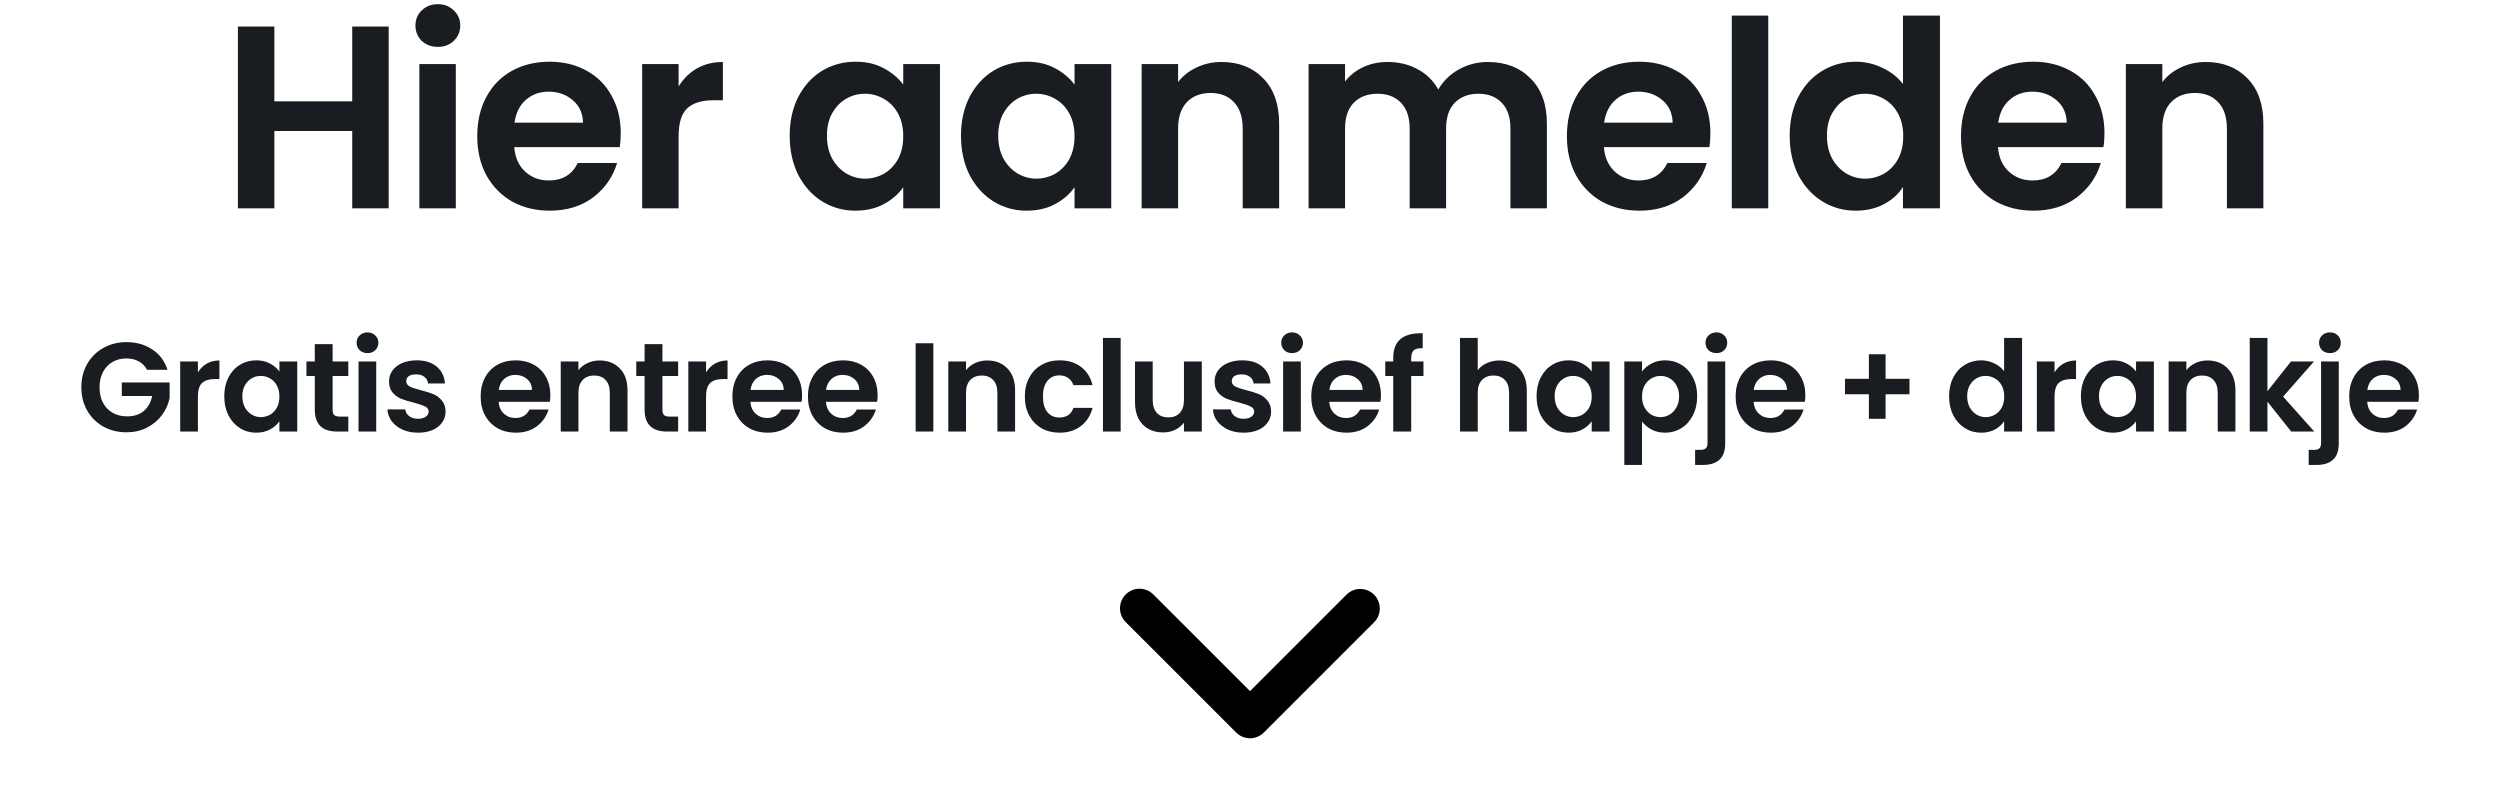<?xml version="1.0" encoding="UTF-8"?> <svg xmlns="http://www.w3.org/2000/svg" width="336" height="108" viewBox="0 0 336 108" fill="none"><path d="M52.239 3.57V28H47.339V17.605H36.874V28H31.974V3.57H36.874V13.615H47.339V3.57H52.239ZM58.847 6.3C57.984 6.3 57.261 6.032 56.677 5.495C56.117 4.935 55.837 4.247 55.837 3.43C55.837 2.613 56.117 1.937 56.677 1.4C57.261 0.84 57.984 0.56 58.847 0.56C59.711 0.56 60.422 0.84 60.982 1.4C61.566 1.937 61.857 2.613 61.857 3.43C61.857 4.247 61.566 4.935 60.982 5.495C60.422 6.032 59.711 6.3 58.847 6.3ZM61.262 8.61V28H56.362V8.61H61.262ZM83.428 17.885C83.428 18.585 83.382 19.215 83.288 19.775H69.113C69.23 21.175 69.72 22.272 70.583 23.065C71.447 23.858 72.508 24.255 73.768 24.255C75.588 24.255 76.883 23.473 77.653 21.91H82.938C82.378 23.777 81.305 25.317 79.718 26.53C78.132 27.72 76.183 28.315 73.873 28.315C72.007 28.315 70.327 27.907 68.833 27.09C67.363 26.25 66.208 25.072 65.368 23.555C64.552 22.038 64.143 20.288 64.143 18.305C64.143 16.298 64.552 14.537 65.368 13.02C66.185 11.503 67.328 10.337 68.798 9.52C70.268 8.703 71.96 8.295 73.873 8.295C75.717 8.295 77.362 8.692 78.808 9.485C80.278 10.278 81.41 11.41 82.203 12.88C83.02 14.327 83.428 15.995 83.428 17.885ZM78.353 16.485C78.33 15.225 77.875 14.222 76.988 13.475C76.102 12.705 75.017 12.32 73.733 12.32C72.52 12.32 71.493 12.693 70.653 13.44C69.837 14.163 69.335 15.178 69.148 16.485H78.353ZM91.205 11.62C91.835 10.593 92.652 9.788 93.655 9.205C94.682 8.622 95.848 8.33 97.155 8.33V13.475H95.86C94.32 13.475 93.153 13.837 92.36 14.56C91.59 15.283 91.205 16.543 91.205 18.34V28H86.305V8.61H91.205V11.62ZM106.135 18.235C106.135 16.275 106.52 14.537 107.29 13.02C108.084 11.503 109.145 10.337 110.475 9.52C111.829 8.703 113.334 8.295 114.99 8.295C116.437 8.295 117.697 8.587 118.77 9.17C119.867 9.753 120.742 10.488 121.395 11.375V8.61H126.33V28H121.395V25.165C120.765 26.075 119.89 26.833 118.77 27.44C117.674 28.023 116.402 28.315 114.955 28.315C113.322 28.315 111.829 27.895 110.475 27.055C109.145 26.215 108.084 25.037 107.29 23.52C106.52 21.98 106.135 20.218 106.135 18.235ZM121.395 18.305C121.395 17.115 121.162 16.1 120.695 15.26C120.229 14.397 119.599 13.743 118.805 13.3C118.012 12.833 117.16 12.6 116.25 12.6C115.34 12.6 114.5 12.822 113.73 13.265C112.96 13.708 112.33 14.362 111.84 15.225C111.374 16.065 111.14 17.068 111.14 18.235C111.14 19.402 111.374 20.428 111.84 21.315C112.33 22.178 112.96 22.843 113.73 23.31C114.524 23.777 115.364 24.01 116.25 24.01C117.16 24.01 118.012 23.788 118.805 23.345C119.599 22.878 120.229 22.225 120.695 21.385C121.162 20.522 121.395 19.495 121.395 18.305ZM129.156 18.235C129.156 16.275 129.541 14.537 130.311 13.02C131.104 11.503 132.166 10.337 133.496 9.52C134.849 8.703 136.354 8.295 138.011 8.295C139.458 8.295 140.718 8.587 141.791 9.17C142.888 9.753 143.763 10.488 144.416 11.375V8.61H149.351V28H144.416V25.165C143.786 26.075 142.911 26.833 141.791 27.44C140.694 28.023 139.423 28.315 137.976 28.315C136.343 28.315 134.849 27.895 133.496 27.055C132.166 26.215 131.104 25.037 130.311 23.52C129.541 21.98 129.156 20.218 129.156 18.235ZM144.416 18.305C144.416 17.115 144.183 16.1 143.716 15.26C143.249 14.397 142.619 13.743 141.826 13.3C141.033 12.833 140.181 12.6 139.271 12.6C138.361 12.6 137.521 12.822 136.751 13.265C135.981 13.708 135.351 14.362 134.861 15.225C134.394 16.065 134.161 17.068 134.161 18.235C134.161 19.402 134.394 20.428 134.861 21.315C135.351 22.178 135.981 22.843 136.751 23.31C137.544 23.777 138.384 24.01 139.271 24.01C140.181 24.01 141.033 23.788 141.826 23.345C142.619 22.878 143.249 22.225 143.716 21.385C144.183 20.522 144.416 19.495 144.416 18.305ZM164.182 8.33C166.492 8.33 168.358 9.065 169.782 10.535C171.205 11.982 171.917 14.012 171.917 16.625V28H167.017V17.29C167.017 15.75 166.632 14.572 165.862 13.755C165.092 12.915 164.042 12.495 162.712 12.495C161.358 12.495 160.285 12.915 159.492 13.755C158.722 14.572 158.337 15.75 158.337 17.29V28H153.437V8.61H158.337V11.025C158.99 10.185 159.818 9.532 160.822 9.065C161.848 8.575 162.968 8.33 164.182 8.33ZM199.956 8.33C202.336 8.33 204.25 9.065 205.696 10.535C207.166 11.982 207.901 14.012 207.901 16.625V28H203.001V17.29C203.001 15.773 202.616 14.618 201.846 13.825C201.076 13.008 200.026 12.6 198.696 12.6C197.366 12.6 196.305 13.008 195.511 13.825C194.741 14.618 194.356 15.773 194.356 17.29V28H189.456V17.29C189.456 15.773 189.071 14.618 188.301 13.825C187.531 13.008 186.481 12.6 185.151 12.6C183.798 12.6 182.725 13.008 181.931 13.825C181.161 14.618 180.776 15.773 180.776 17.29V28H175.876V8.61H180.776V10.955C181.406 10.138 182.211 9.497 183.191 9.03C184.195 8.563 185.291 8.33 186.481 8.33C187.998 8.33 189.351 8.657 190.541 9.31C191.731 9.94 192.653 10.85 193.306 12.04C193.936 10.92 194.846 10.022 196.036 9.345C197.25 8.668 198.556 8.33 199.956 8.33ZM229.876 17.885C229.876 18.585 229.829 19.215 229.736 19.775H215.561C215.678 21.175 216.168 22.272 217.031 23.065C217.894 23.858 218.956 24.255 220.216 24.255C222.036 24.255 223.331 23.473 224.101 21.91H229.386C228.826 23.777 227.753 25.317 226.166 26.53C224.579 27.72 222.631 28.315 220.321 28.315C218.454 28.315 216.774 27.907 215.281 27.09C213.811 26.25 212.656 25.072 211.816 23.555C210.999 22.038 210.591 20.288 210.591 18.305C210.591 16.298 210.999 14.537 211.816 13.02C212.633 11.503 213.776 10.337 215.246 9.52C216.716 8.703 218.408 8.295 220.321 8.295C222.164 8.295 223.809 8.692 225.256 9.485C226.726 10.278 227.858 11.41 228.651 12.88C229.468 14.327 229.876 15.995 229.876 17.885ZM224.801 16.485C224.778 15.225 224.323 14.222 223.436 13.475C222.549 12.705 221.464 12.32 220.181 12.32C218.968 12.32 217.941 12.693 217.101 13.44C216.284 14.163 215.783 15.178 215.596 16.485H224.801ZM237.653 2.1V28H232.753V2.1H237.653ZM240.534 18.235C240.534 16.275 240.919 14.537 241.689 13.02C242.482 11.503 243.555 10.337 244.909 9.52C246.262 8.703 247.767 8.295 249.424 8.295C250.684 8.295 251.885 8.575 253.029 9.135C254.172 9.672 255.082 10.395 255.759 11.305V2.1H260.729V28H255.759V25.13C255.152 26.087 254.3 26.857 253.204 27.44C252.107 28.023 250.835 28.315 249.389 28.315C247.755 28.315 246.262 27.895 244.909 27.055C243.555 26.215 242.482 25.037 241.689 23.52C240.919 21.98 240.534 20.218 240.534 18.235ZM255.794 18.305C255.794 17.115 255.56 16.1 255.094 15.26C254.627 14.397 253.997 13.743 253.204 13.3C252.41 12.833 251.559 12.6 250.649 12.6C249.739 12.6 248.899 12.822 248.129 13.265C247.359 13.708 246.729 14.362 246.239 15.225C245.772 16.065 245.539 17.068 245.539 18.235C245.539 19.402 245.772 20.428 246.239 21.315C246.729 22.178 247.359 22.843 248.129 23.31C248.922 23.777 249.762 24.01 250.649 24.01C251.559 24.01 252.41 23.788 253.204 23.345C253.997 22.878 254.627 22.225 255.094 21.385C255.56 20.522 255.794 19.495 255.794 18.305ZM282.84 17.885C282.84 18.585 282.793 19.215 282.7 19.775H268.525C268.641 21.175 269.131 22.272 269.995 23.065C270.858 23.858 271.92 24.255 273.18 24.255C275 24.255 276.295 23.473 277.065 21.91H282.35C281.79 23.777 280.716 25.317 279.13 26.53C277.543 27.72 275.595 28.315 273.285 28.315C271.418 28.315 269.738 27.907 268.245 27.09C266.775 26.25 265.62 25.072 264.78 23.555C263.963 22.038 263.555 20.288 263.555 18.305C263.555 16.298 263.963 14.537 264.78 13.02C265.596 11.503 266.74 10.337 268.21 9.52C269.68 8.703 271.371 8.295 273.285 8.295C275.128 8.295 276.773 8.692 278.22 9.485C279.69 10.278 280.821 11.41 281.615 12.88C282.431 14.327 282.84 15.995 282.84 17.885ZM277.765 16.485C277.741 15.225 277.286 14.222 276.4 13.475C275.513 12.705 274.428 12.32 273.145 12.32C271.931 12.32 270.905 12.693 270.065 13.44C269.248 14.163 268.746 15.178 268.56 16.485H277.765ZM296.461 8.33C298.771 8.33 300.638 9.065 302.061 10.535C303.484 11.982 304.196 14.012 304.196 16.625V28H299.296V17.29C299.296 15.75 298.911 14.572 298.141 13.755C297.371 12.915 296.321 12.495 294.991 12.495C293.638 12.495 292.564 12.915 291.771 13.755C291.001 14.572 290.616 15.75 290.616 17.29V28H285.716V8.61H290.616V11.025C291.269 10.185 292.098 9.532 293.101 9.065C294.128 8.575 295.248 8.33 296.461 8.33ZM19.772 49.704C19.5 49.205 19.126 48.826 18.65 48.565C18.174 48.304 17.619 48.174 16.984 48.174C16.281 48.174 15.658 48.333 15.114 48.65C14.57 48.967 14.145 49.421 13.839 50.01C13.533 50.599 13.38 51.279 13.38 52.05C13.38 52.843 13.533 53.535 13.839 54.124C14.156 54.713 14.593 55.167 15.148 55.484C15.703 55.801 16.349 55.96 17.086 55.96C17.993 55.96 18.735 55.722 19.313 55.246C19.891 54.759 20.271 54.084 20.452 53.223H16.372V51.404H22.798V53.478C22.639 54.305 22.299 55.07 21.778 55.773C21.257 56.476 20.582 57.042 19.755 57.473C18.939 57.892 18.021 58.102 17.001 58.102C15.856 58.102 14.819 57.847 13.89 57.337C12.972 56.816 12.247 56.096 11.714 55.178C11.193 54.26 10.932 53.217 10.932 52.05C10.932 50.883 11.193 49.84 11.714 48.922C12.247 47.993 12.972 47.273 13.89 46.763C14.819 46.242 15.851 45.981 16.984 45.981C18.321 45.981 19.483 46.31 20.469 46.967C21.455 47.613 22.135 48.525 22.509 49.704H19.772ZM26.599 50.044C26.905 49.545 27.302 49.154 27.789 48.871C28.288 48.588 28.854 48.446 29.489 48.446V50.945H28.86C28.112 50.945 27.545 51.121 27.16 51.472C26.786 51.823 26.599 52.435 26.599 53.308V58H24.219V48.582H26.599V50.044ZM30.14 53.257C30.14 52.305 30.327 51.461 30.701 50.724C31.086 49.987 31.602 49.421 32.248 49.024C32.905 48.627 33.636 48.429 34.441 48.429C35.144 48.429 35.755 48.571 36.277 48.854C36.809 49.137 37.234 49.494 37.552 49.925V48.582H39.949V58H37.552V56.623C37.246 57.065 36.821 57.433 36.277 57.728C35.744 58.011 35.127 58.153 34.424 58.153C33.63 58.153 32.905 57.949 32.248 57.541C31.602 57.133 31.086 56.561 30.701 55.824C30.327 55.076 30.14 54.22 30.14 53.257ZM37.552 53.291C37.552 52.713 37.438 52.22 37.212 51.812C36.985 51.393 36.679 51.075 36.294 50.86C35.908 50.633 35.495 50.52 35.053 50.52C34.611 50.52 34.203 50.628 33.829 50.843C33.455 51.058 33.149 51.376 32.911 51.795C32.684 52.203 32.571 52.69 32.571 53.257C32.571 53.824 32.684 54.322 32.911 54.753C33.149 55.172 33.455 55.495 33.829 55.722C34.214 55.949 34.622 56.062 35.053 56.062C35.495 56.062 35.908 55.954 36.294 55.739C36.679 55.512 36.985 55.195 37.212 54.787C37.438 54.368 37.552 53.869 37.552 53.291ZM44.704 50.537V55.093C44.704 55.41 44.778 55.643 44.925 55.79C45.084 55.926 45.345 55.994 45.707 55.994H46.812V58H45.316C43.31 58 42.307 57.025 42.307 55.076V50.537H41.185V48.582H42.307V46.253H44.704V48.582H46.812V50.537H44.704ZM49.391 47.46C48.972 47.46 48.62 47.33 48.337 47.069C48.065 46.797 47.929 46.463 47.929 46.066C47.929 45.669 48.065 45.341 48.337 45.08C48.62 44.808 48.972 44.672 49.391 44.672C49.81 44.672 50.156 44.808 50.428 45.08C50.712 45.341 50.853 45.669 50.853 46.066C50.853 46.463 50.712 46.797 50.428 47.069C50.156 47.33 49.81 47.46 49.391 47.46ZM50.564 48.582V58H48.184V48.582H50.564ZM56.18 58.153C55.409 58.153 54.718 58.017 54.106 57.745C53.494 57.462 53.006 57.082 52.644 56.606C52.292 56.13 52.1 55.603 52.066 55.025H54.463C54.508 55.388 54.684 55.688 54.99 55.926C55.307 56.164 55.698 56.283 56.163 56.283C56.616 56.283 56.967 56.192 57.217 56.011C57.477 55.83 57.608 55.597 57.608 55.314C57.608 55.008 57.449 54.781 57.132 54.634C56.826 54.475 56.333 54.305 55.653 54.124C54.95 53.954 54.372 53.778 53.919 53.597C53.477 53.416 53.091 53.138 52.763 52.764C52.445 52.39 52.287 51.886 52.287 51.251C52.287 50.73 52.434 50.254 52.729 49.823C53.035 49.392 53.465 49.052 54.021 48.803C54.587 48.554 55.25 48.429 56.01 48.429C57.132 48.429 58.027 48.712 58.696 49.279C59.364 49.834 59.733 50.588 59.801 51.54H57.523C57.489 51.166 57.33 50.871 57.047 50.656C56.775 50.429 56.406 50.316 55.942 50.316C55.511 50.316 55.177 50.395 54.939 50.554C54.712 50.713 54.599 50.934 54.599 51.217C54.599 51.534 54.757 51.778 55.075 51.948C55.392 52.107 55.885 52.271 56.554 52.441C57.234 52.611 57.795 52.787 58.237 52.968C58.679 53.149 59.058 53.433 59.376 53.818C59.704 54.192 59.874 54.691 59.886 55.314C59.886 55.858 59.733 56.345 59.427 56.776C59.132 57.207 58.701 57.547 58.135 57.796C57.579 58.034 56.928 58.153 56.18 58.153ZM73.965 53.087C73.965 53.427 73.942 53.733 73.897 54.005H67.012C67.069 54.685 67.307 55.218 67.726 55.603C68.145 55.988 68.661 56.181 69.273 56.181C70.157 56.181 70.786 55.801 71.16 55.042H73.727C73.455 55.949 72.934 56.697 72.163 57.286C71.392 57.864 70.446 58.153 69.324 58.153C68.417 58.153 67.601 57.955 66.876 57.558C66.162 57.15 65.601 56.578 65.193 55.841C64.796 55.104 64.598 54.254 64.598 53.291C64.598 52.316 64.796 51.461 65.193 50.724C65.59 49.987 66.145 49.421 66.859 49.024C67.573 48.627 68.395 48.429 69.324 48.429C70.219 48.429 71.018 48.622 71.721 49.007C72.435 49.392 72.985 49.942 73.37 50.656C73.767 51.359 73.965 52.169 73.965 53.087ZM71.5 52.407C71.489 51.795 71.268 51.308 70.837 50.945C70.406 50.571 69.879 50.384 69.256 50.384C68.667 50.384 68.168 50.565 67.76 50.928C67.363 51.279 67.12 51.772 67.029 52.407H71.5ZM80.581 48.446C81.703 48.446 82.61 48.803 83.301 49.517C83.993 50.22 84.338 51.206 84.338 52.475V58H81.958V52.798C81.958 52.05 81.771 51.478 81.397 51.081C81.023 50.673 80.513 50.469 79.867 50.469C79.21 50.469 78.689 50.673 78.303 51.081C77.929 51.478 77.742 52.05 77.742 52.798V58H75.362V48.582H77.742V49.755C78.06 49.347 78.462 49.03 78.949 48.803C79.448 48.565 79.992 48.446 80.581 48.446ZM89.032 50.537V55.093C89.032 55.41 89.106 55.643 89.254 55.79C89.412 55.926 89.673 55.994 90.035 55.994H91.141V58H89.644C87.638 58 86.635 57.025 86.635 55.076V50.537H85.513V48.582H86.635V46.253H89.032V48.582H91.141V50.537H89.032ZM94.892 50.044C95.198 49.545 95.595 49.154 96.082 48.871C96.581 48.588 97.148 48.446 97.782 48.446V50.945H97.153C96.405 50.945 95.839 51.121 95.453 51.472C95.079 51.823 94.892 52.435 94.892 53.308V58H92.512V48.582H94.892V50.044ZM107.8 53.087C107.8 53.427 107.778 53.733 107.732 54.005H100.847C100.904 54.685 101.142 55.218 101.561 55.603C101.981 55.988 102.496 56.181 103.108 56.181C103.992 56.181 104.621 55.801 104.995 55.042H107.562C107.29 55.949 106.769 56.697 105.998 57.286C105.228 57.864 104.281 58.153 103.159 58.153C102.253 58.153 101.437 57.955 100.711 57.558C99.997 57.15 99.436 56.578 99.028 55.841C98.632 55.104 98.433 54.254 98.433 53.291C98.433 52.316 98.632 51.461 99.028 50.724C99.425 49.987 99.98 49.421 100.694 49.024C101.408 48.627 102.23 48.429 103.159 48.429C104.055 48.429 104.854 48.622 105.556 49.007C106.27 49.392 106.82 49.942 107.205 50.656C107.602 51.359 107.8 52.169 107.8 53.087ZM105.335 52.407C105.324 51.795 105.103 51.308 104.672 50.945C104.242 50.571 103.715 50.384 103.091 50.384C102.502 50.384 102.003 50.565 101.595 50.928C101.199 51.279 100.955 51.772 100.864 52.407H105.335ZM117.953 53.087C117.953 53.427 117.93 53.733 117.885 54.005H111C111.056 54.685 111.294 55.218 111.714 55.603C112.133 55.988 112.649 56.181 113.261 56.181C114.145 56.181 114.774 55.801 115.148 55.042H117.715C117.443 55.949 116.921 56.697 116.151 57.286C115.38 57.864 114.434 58.153 113.312 58.153C112.405 58.153 111.589 57.955 110.864 57.558C110.15 57.15 109.589 56.578 109.181 55.841C108.784 55.104 108.586 54.254 108.586 53.291C108.586 52.316 108.784 51.461 109.181 50.724C109.577 49.987 110.133 49.421 110.847 49.024C111.561 48.627 112.382 48.429 113.312 48.429C114.207 48.429 115.006 48.622 115.709 49.007C116.423 49.392 116.972 49.942 117.358 50.656C117.754 51.359 117.953 52.169 117.953 53.087ZM115.488 52.407C115.476 51.795 115.255 51.308 114.825 50.945C114.394 50.571 113.867 50.384 113.244 50.384C112.654 50.384 112.156 50.565 111.748 50.928C111.351 51.279 111.107 51.772 111.017 52.407H115.488ZM125.441 46.134V58H123.061V46.134H125.441ZM132.671 48.446C133.793 48.446 134.7 48.803 135.391 49.517C136.082 50.22 136.428 51.206 136.428 52.475V58H134.048V52.798C134.048 52.05 133.861 51.478 133.487 51.081C133.113 50.673 132.603 50.469 131.957 50.469C131.3 50.469 130.778 50.673 130.393 51.081C130.019 51.478 129.832 52.05 129.832 52.798V58H127.452V48.582H129.832V49.755C130.149 49.347 130.552 49.03 131.039 48.803C131.538 48.565 132.082 48.446 132.671 48.446ZM137.739 53.291C137.739 52.316 137.938 51.466 138.334 50.741C138.731 50.004 139.281 49.438 139.983 49.041C140.686 48.633 141.491 48.429 142.397 48.429C143.565 48.429 144.528 48.724 145.287 49.313C146.058 49.891 146.574 50.707 146.834 51.761H144.267C144.131 51.353 143.899 51.036 143.57 50.809C143.253 50.571 142.856 50.452 142.38 50.452C141.7 50.452 141.162 50.701 140.765 51.2C140.369 51.687 140.17 52.384 140.17 53.291C140.17 54.186 140.369 54.883 140.765 55.382C141.162 55.869 141.7 56.113 142.38 56.113C143.344 56.113 143.973 55.682 144.267 54.821H146.834C146.574 55.841 146.058 56.651 145.287 57.252C144.517 57.853 143.553 58.153 142.397 58.153C141.491 58.153 140.686 57.955 139.983 57.558C139.281 57.15 138.731 56.583 138.334 55.858C137.938 55.121 137.739 54.266 137.739 53.291ZM150.618 45.42V58H148.238V45.42H150.618ZM161.52 48.582V58H159.123V56.81C158.817 57.218 158.415 57.541 157.916 57.779C157.429 58.006 156.896 58.119 156.318 58.119C155.582 58.119 154.93 57.966 154.363 57.66C153.797 57.343 153.349 56.884 153.02 56.283C152.703 55.671 152.544 54.946 152.544 54.107V48.582H154.924V53.767C154.924 54.515 155.111 55.093 155.485 55.501C155.859 55.898 156.369 56.096 157.015 56.096C157.673 56.096 158.188 55.898 158.562 55.501C158.936 55.093 159.123 54.515 159.123 53.767V48.582H161.52ZM167.132 58.153C166.362 58.153 165.67 58.017 165.058 57.745C164.446 57.462 163.959 57.082 163.596 56.606C163.245 56.13 163.052 55.603 163.018 55.025H165.415C165.461 55.388 165.636 55.688 165.942 55.926C166.26 56.164 166.651 56.283 167.115 56.283C167.569 56.283 167.92 56.192 168.169 56.011C168.43 55.83 168.56 55.597 168.56 55.314C168.56 55.008 168.402 54.781 168.084 54.634C167.778 54.475 167.285 54.305 166.605 54.124C165.903 53.954 165.325 53.778 164.871 53.597C164.429 53.416 164.044 53.138 163.715 52.764C163.398 52.39 163.239 51.886 163.239 51.251C163.239 50.73 163.387 50.254 163.681 49.823C163.987 49.392 164.418 49.052 164.973 48.803C165.54 48.554 166.203 48.429 166.962 48.429C168.084 48.429 168.98 48.712 169.648 49.279C170.317 49.834 170.685 50.588 170.753 51.54H168.475C168.441 51.166 168.283 50.871 167.999 50.656C167.727 50.429 167.359 50.316 166.894 50.316C166.464 50.316 166.129 50.395 165.891 50.554C165.665 50.713 165.551 50.934 165.551 51.217C165.551 51.534 165.71 51.778 166.027 51.948C166.345 52.107 166.838 52.271 167.506 52.441C168.186 52.611 168.747 52.787 169.189 52.968C169.631 53.149 170.011 53.433 170.328 53.818C170.657 54.192 170.827 54.691 170.838 55.314C170.838 55.858 170.685 56.345 170.379 56.776C170.085 57.207 169.654 57.547 169.087 57.796C168.532 58.034 167.88 58.153 167.132 58.153ZM173.659 47.46C173.24 47.46 172.888 47.33 172.605 47.069C172.333 46.797 172.197 46.463 172.197 46.066C172.197 45.669 172.333 45.341 172.605 45.08C172.888 44.808 173.24 44.672 173.659 44.672C174.078 44.672 174.424 44.808 174.696 45.08C174.979 45.341 175.121 45.669 175.121 46.066C175.121 46.463 174.979 46.797 174.696 47.069C174.424 47.33 174.078 47.46 173.659 47.46ZM174.832 48.582V58H172.452V48.582H174.832ZM185.599 53.087C185.599 53.427 185.576 53.733 185.531 54.005H178.646C178.702 54.685 178.94 55.218 179.36 55.603C179.779 55.988 180.295 56.181 180.907 56.181C181.791 56.181 182.42 55.801 182.794 55.042H185.361C185.089 55.949 184.567 56.697 183.797 57.286C183.026 57.864 182.08 58.153 180.958 58.153C180.051 58.153 179.235 57.955 178.51 57.558C177.796 57.15 177.235 56.578 176.827 55.841C176.43 55.104 176.232 54.254 176.232 53.291C176.232 52.316 176.43 51.461 176.827 50.724C177.223 49.987 177.779 49.421 178.493 49.024C179.207 48.627 180.028 48.429 180.958 48.429C181.853 48.429 182.652 48.622 183.355 49.007C184.069 49.392 184.618 49.942 185.004 50.656C185.4 51.359 185.599 52.169 185.599 53.087ZM183.134 52.407C183.122 51.795 182.901 51.308 182.471 50.945C182.04 50.571 181.513 50.384 180.89 50.384C180.3 50.384 179.802 50.565 179.394 50.928C178.997 51.279 178.753 51.772 178.663 52.407H183.134ZM191.314 50.537H189.665V58H187.251V50.537H186.18V48.582H187.251V48.106C187.251 46.95 187.579 46.1 188.237 45.556C188.894 45.012 189.886 44.757 191.212 44.791V46.797C190.634 46.786 190.231 46.882 190.005 47.086C189.778 47.29 189.665 47.658 189.665 48.191V48.582H191.314V50.537ZM201.531 48.446C202.245 48.446 202.88 48.605 203.435 48.922C203.99 49.228 204.421 49.687 204.727 50.299C205.044 50.9 205.203 51.625 205.203 52.475V58H202.823V52.798C202.823 52.05 202.636 51.478 202.262 51.081C201.888 50.673 201.378 50.469 200.732 50.469C200.075 50.469 199.553 50.673 199.168 51.081C198.794 51.478 198.607 52.05 198.607 52.798V58H196.227V45.42H198.607V49.755C198.913 49.347 199.321 49.03 199.831 48.803C200.341 48.565 200.908 48.446 201.531 48.446ZM206.514 53.257C206.514 52.305 206.701 51.461 207.075 50.724C207.461 49.987 207.976 49.421 208.622 49.024C209.28 48.627 210.011 48.429 210.815 48.429C211.518 48.429 212.13 48.571 212.651 48.854C213.184 49.137 213.609 49.494 213.926 49.925V48.582H216.323V58H213.926V56.623C213.62 57.065 213.195 57.433 212.651 57.728C212.119 58.011 211.501 58.153 210.798 58.153C210.005 58.153 209.28 57.949 208.622 57.541C207.976 57.133 207.461 56.561 207.075 55.824C206.701 55.076 206.514 54.22 206.514 53.257ZM213.926 53.291C213.926 52.713 213.813 52.22 213.586 51.812C213.36 51.393 213.054 51.075 212.668 50.86C212.283 50.633 211.869 50.52 211.427 50.52C210.985 50.52 210.577 50.628 210.203 50.843C209.829 51.058 209.523 51.376 209.285 51.795C209.059 52.203 208.945 52.69 208.945 53.257C208.945 53.824 209.059 54.322 209.285 54.753C209.523 55.172 209.829 55.495 210.203 55.722C210.589 55.949 210.997 56.062 211.427 56.062C211.869 56.062 212.283 55.954 212.668 55.739C213.054 55.512 213.36 55.195 213.586 54.787C213.813 54.368 213.926 53.869 213.926 53.291ZM220.688 49.942C220.994 49.511 221.413 49.154 221.946 48.871C222.49 48.576 223.107 48.429 223.799 48.429C224.603 48.429 225.329 48.627 225.975 49.024C226.632 49.421 227.148 49.987 227.522 50.724C227.907 51.449 228.1 52.294 228.1 53.257C228.1 54.22 227.907 55.076 227.522 55.824C227.148 56.561 226.632 57.133 225.975 57.541C225.329 57.949 224.603 58.153 223.799 58.153C223.107 58.153 222.495 58.011 221.963 57.728C221.441 57.445 221.016 57.088 220.688 56.657V62.488H218.308V48.582H220.688V49.942ZM225.669 53.257C225.669 52.69 225.55 52.203 225.312 51.795C225.085 51.376 224.779 51.058 224.394 50.843C224.02 50.628 223.612 50.52 223.17 50.52C222.739 50.52 222.331 50.633 221.946 50.86C221.572 51.075 221.266 51.393 221.028 51.812C220.801 52.231 220.688 52.724 220.688 53.291C220.688 53.858 220.801 54.351 221.028 54.77C221.266 55.189 221.572 55.512 221.946 55.739C222.331 55.954 222.739 56.062 223.17 56.062C223.612 56.062 224.02 55.949 224.394 55.722C224.779 55.495 225.085 55.172 225.312 54.753C225.55 54.334 225.669 53.835 225.669 53.257ZM230.696 47.46C230.265 47.46 229.908 47.33 229.625 47.069C229.353 46.797 229.217 46.463 229.217 46.066C229.217 45.669 229.353 45.341 229.625 45.08C229.908 44.808 230.265 44.672 230.696 44.672C231.115 44.672 231.461 44.808 231.733 45.08C232.005 45.341 232.141 45.669 232.141 46.066C232.141 46.463 232.005 46.797 231.733 47.069C231.461 47.33 231.115 47.46 230.696 47.46ZM231.869 59.547C231.869 60.59 231.608 61.338 231.087 61.791C230.577 62.256 229.84 62.488 228.877 62.488H227.823V60.465H228.503C228.866 60.465 229.121 60.391 229.268 60.244C229.415 60.108 229.489 59.881 229.489 59.564V48.582H231.869V59.547ZM242.636 53.087C242.636 53.427 242.613 53.733 242.568 54.005H235.683C235.739 54.685 235.977 55.218 236.397 55.603C236.816 55.988 237.332 56.181 237.944 56.181C238.828 56.181 239.457 55.801 239.831 55.042H242.398C242.126 55.949 241.604 56.697 240.834 57.286C240.063 57.864 239.117 58.153 237.995 58.153C237.088 58.153 236.272 57.955 235.547 57.558C234.833 57.15 234.272 56.578 233.864 55.841C233.467 55.104 233.269 54.254 233.269 53.291C233.269 52.316 233.467 51.461 233.864 50.724C234.26 49.987 234.816 49.421 235.53 49.024C236.244 48.627 237.065 48.429 237.995 48.429C238.89 48.429 239.689 48.622 240.392 49.007C241.106 49.392 241.655 49.942 242.041 50.656C242.437 51.359 242.636 52.169 242.636 53.087ZM240.171 52.407C240.159 51.795 239.938 51.308 239.508 50.945C239.077 50.571 238.55 50.384 237.927 50.384C237.337 50.384 236.839 50.565 236.431 50.928C236.034 51.279 235.79 51.772 235.7 52.407H240.171ZM256.635 52.985H253.422V56.283H251.178V52.985H247.965V50.911H251.178V47.613H253.422V50.911H256.635V52.985ZM261.957 53.257C261.957 52.305 262.144 51.461 262.518 50.724C262.904 49.987 263.425 49.421 264.082 49.024C264.74 48.627 265.471 48.429 266.275 48.429C266.887 48.429 267.471 48.565 268.026 48.837C268.582 49.098 269.024 49.449 269.352 49.891V45.42H271.766V58H269.352V56.606C269.058 57.071 268.644 57.445 268.111 57.728C267.579 58.011 266.961 58.153 266.258 58.153C265.465 58.153 264.74 57.949 264.082 57.541C263.425 57.133 262.904 56.561 262.518 55.824C262.144 55.076 261.957 54.22 261.957 53.257ZM269.369 53.291C269.369 52.713 269.256 52.22 269.029 51.812C268.803 51.393 268.497 51.075 268.111 50.86C267.726 50.633 267.312 50.52 266.87 50.52C266.428 50.52 266.02 50.628 265.646 50.843C265.272 51.058 264.966 51.376 264.728 51.795C264.502 52.203 264.388 52.69 264.388 53.257C264.388 53.824 264.502 54.322 264.728 54.753C264.966 55.172 265.272 55.495 265.646 55.722C266.032 55.949 266.44 56.062 266.87 56.062C267.312 56.062 267.726 55.954 268.111 55.739C268.497 55.512 268.803 55.195 269.029 54.787C269.256 54.368 269.369 53.869 269.369 53.291ZM276.131 50.044C276.437 49.545 276.834 49.154 277.321 48.871C277.82 48.588 278.386 48.446 279.021 48.446V50.945H278.392C277.644 50.945 277.077 51.121 276.692 51.472C276.318 51.823 276.131 52.435 276.131 53.308V58H273.751V48.582H276.131V50.044ZM279.672 53.257C279.672 52.305 279.859 51.461 280.233 50.724C280.618 49.987 281.134 49.421 281.78 49.024C282.437 48.627 283.168 48.429 283.973 48.429C284.676 48.429 285.288 48.571 285.809 48.854C286.342 49.137 286.767 49.494 287.084 49.925V48.582H289.481V58H287.084V56.623C286.778 57.065 286.353 57.433 285.809 57.728C285.276 58.011 284.659 58.153 283.956 58.153C283.163 58.153 282.437 57.949 281.78 57.541C281.134 57.133 280.618 56.561 280.233 55.824C279.859 55.076 279.672 54.22 279.672 53.257ZM287.084 53.291C287.084 52.713 286.971 52.22 286.744 51.812C286.517 51.393 286.211 51.075 285.826 50.86C285.441 50.633 285.027 50.52 284.585 50.52C284.143 50.52 283.735 50.628 283.361 50.843C282.987 51.058 282.681 51.376 282.443 51.795C282.216 52.203 282.103 52.69 282.103 53.257C282.103 53.824 282.216 54.322 282.443 54.753C282.681 55.172 282.987 55.495 283.361 55.722C283.746 55.949 284.154 56.062 284.585 56.062C285.027 56.062 285.441 55.954 285.826 55.739C286.211 55.512 286.517 55.195 286.744 54.787C286.971 54.368 287.084 53.869 287.084 53.291ZM296.684 48.446C297.806 48.446 298.713 48.803 299.404 49.517C300.096 50.22 300.441 51.206 300.441 52.475V58H298.061V52.798C298.061 52.05 297.874 51.478 297.5 51.081C297.126 50.673 296.616 50.469 295.97 50.469C295.313 50.469 294.792 50.673 294.406 51.081C294.032 51.478 293.845 52.05 293.845 52.798V58H291.465V48.582H293.845V49.755C294.163 49.347 294.565 49.03 295.052 48.803C295.551 48.565 296.095 48.446 296.684 48.446ZM307.941 58L304.745 53.988V58H302.365V45.42H304.745V52.577L307.907 48.582H311.001L306.853 53.308L311.035 58H307.941ZM313.159 47.46C312.729 47.46 312.372 47.33 312.088 47.069C311.816 46.797 311.68 46.463 311.68 46.066C311.68 45.669 311.816 45.341 312.088 45.08C312.372 44.808 312.729 44.672 313.159 44.672C313.579 44.672 313.924 44.808 314.196 45.08C314.468 45.341 314.604 45.669 314.604 46.066C314.604 46.463 314.468 46.797 314.196 47.069C313.924 47.33 313.579 47.46 313.159 47.46ZM314.332 59.547C314.332 60.59 314.072 61.338 313.55 61.791C313.04 62.256 312.304 62.488 311.34 62.488H310.286V60.465H310.966C311.329 60.465 311.584 60.391 311.731 60.244C311.879 60.108 311.952 59.881 311.952 59.564V48.582H314.332V59.547ZM325.099 53.087C325.099 53.427 325.076 53.733 325.031 54.005H318.146C318.203 54.685 318.441 55.218 318.86 55.603C319.279 55.988 319.795 56.181 320.407 56.181C321.291 56.181 321.92 55.801 322.294 55.042H324.861C324.589 55.949 324.068 56.697 323.297 57.286C322.526 57.864 321.58 58.153 320.458 58.153C319.551 58.153 318.735 57.955 318.01 57.558C317.296 57.15 316.735 56.578 316.327 55.841C315.93 55.104 315.732 54.254 315.732 53.291C315.732 52.316 315.93 51.461 316.327 50.724C316.724 49.987 317.279 49.421 317.993 49.024C318.707 48.627 319.529 48.429 320.458 48.429C321.353 48.429 322.152 48.622 322.855 49.007C323.569 49.392 324.119 49.942 324.504 50.656C324.901 51.359 325.099 52.169 325.099 53.087ZM322.634 52.407C322.623 51.795 322.402 51.308 321.971 50.945C321.54 50.571 321.013 50.384 320.39 50.384C319.801 50.384 319.302 50.565 318.894 50.928C318.497 51.279 318.254 51.772 318.163 52.407H322.634Z" fill="#191C20"></path><path d="M151.294 79.894C151.787 79.402 152.454 79.126 153.15 79.126C153.846 79.126 154.514 79.402 155.006 79.894L168 92.888L180.994 79.894C181.489 79.416 182.152 79.151 182.84 79.157C183.528 79.163 184.187 79.439 184.673 79.926C185.16 80.413 185.436 81.071 185.442 81.759C185.448 82.448 185.184 83.111 184.705 83.606L169.856 98.455C169.364 98.948 168.696 99.224 168 99.224C167.304 99.224 166.636 98.948 166.144 98.455L151.294 83.606C150.802 83.114 150.526 82.446 150.526 81.75C150.526 81.054 150.802 80.386 151.294 79.894Z" fill="black"></path></svg> 